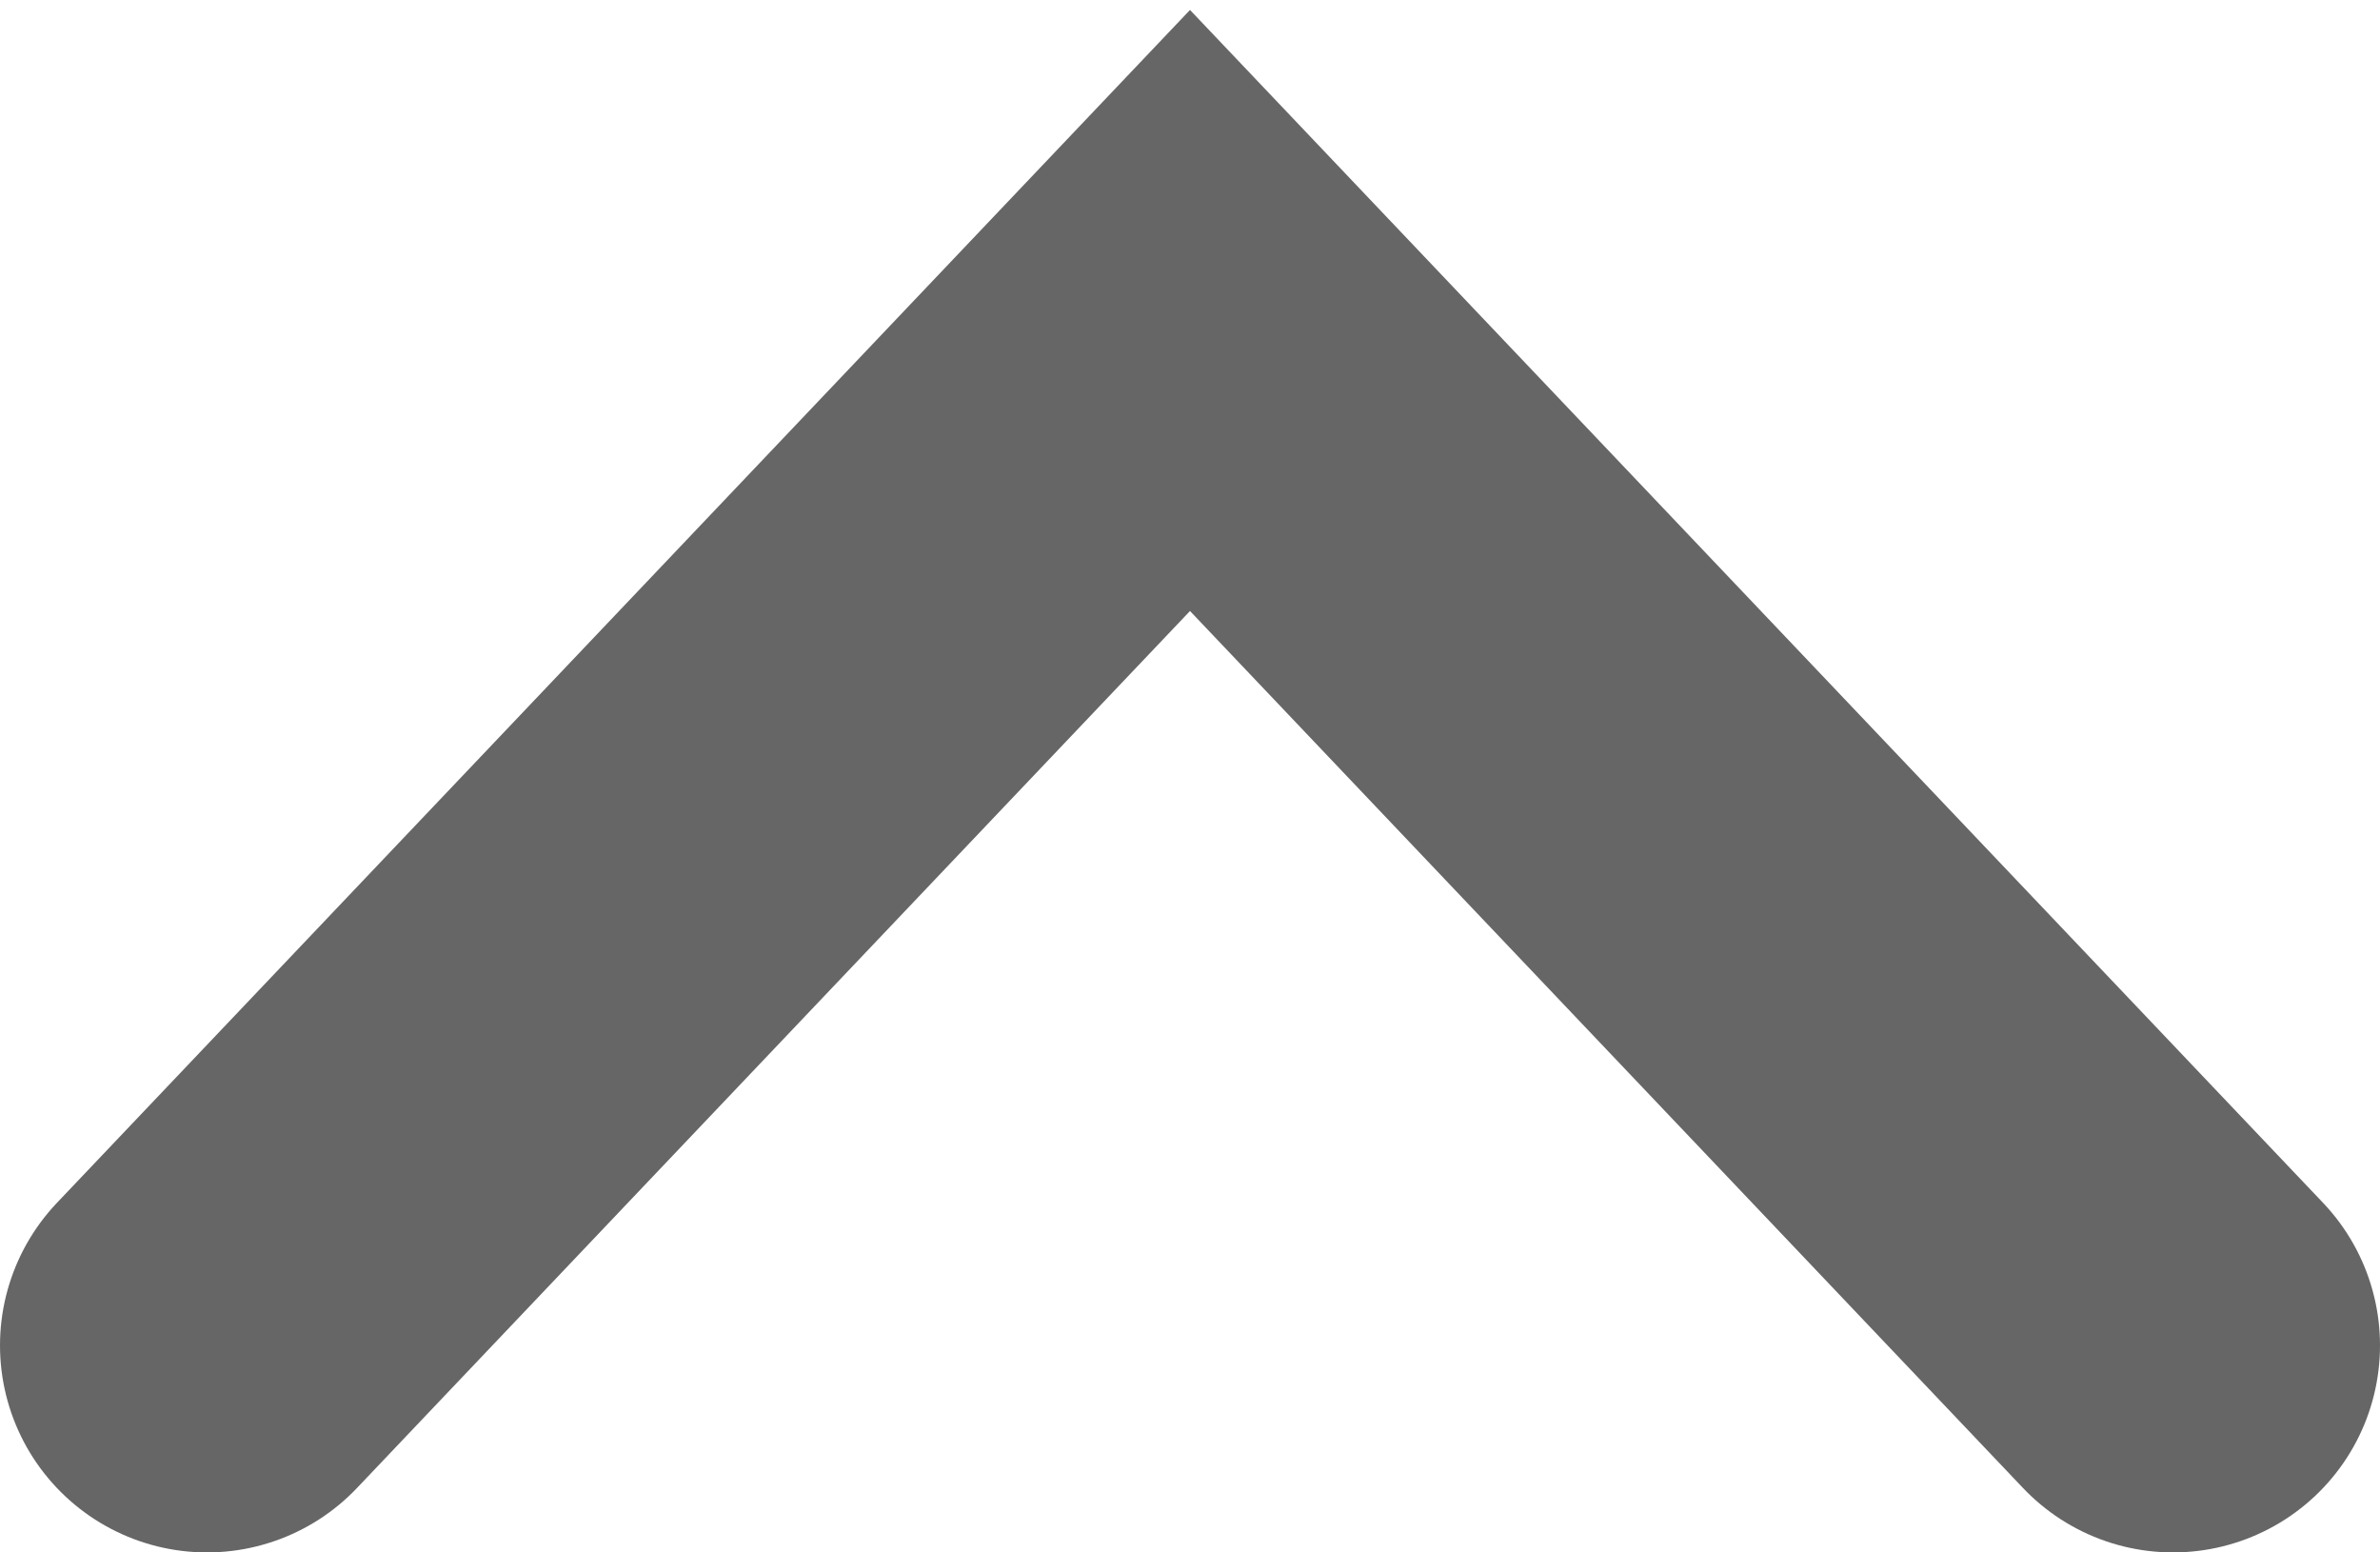 <svg width="23" height="15" viewBox="0 0 23 15" fill="none" xmlns="http://www.w3.org/2000/svg">
<path d="M2 13L11.5 3L21 13" stroke="black" stroke-opacity="0.6" stroke-width="4" stroke-linecap="round"/>
</svg>

